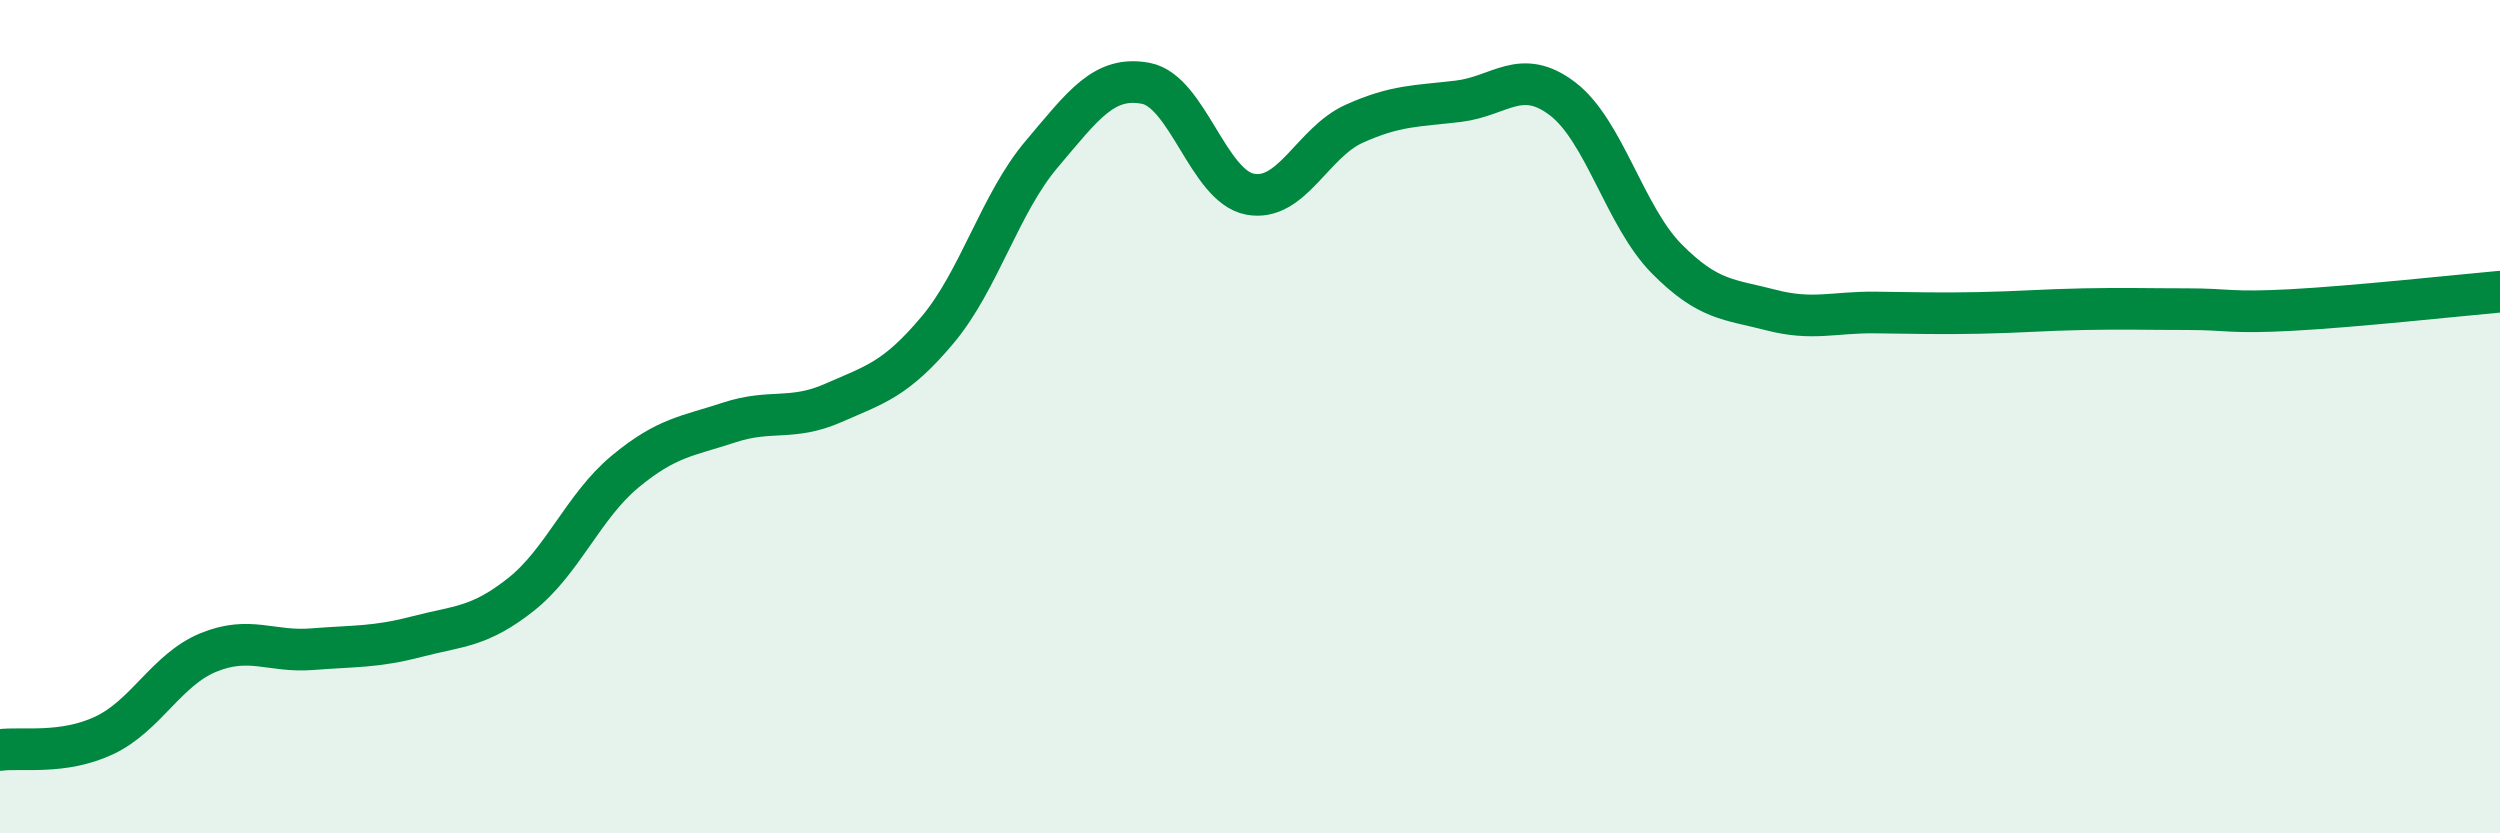 
    <svg width="60" height="20" viewBox="0 0 60 20" xmlns="http://www.w3.org/2000/svg">
      <path
        d="M 0,18 C 0.5,17.93 1.5,18.12 2.5,17.65 C 3.5,17.18 4,16.07 5,15.66 C 6,15.25 6.5,15.66 7.5,15.58 C 8.5,15.5 9,15.54 10,15.28 C 11,15.02 11.5,15.06 12.5,14.27 C 13.5,13.48 14,12.15 15,11.32 C 16,10.49 16.5,10.47 17.5,10.14 C 18.5,9.81 19,10.11 20,9.67 C 21,9.23 21.5,9.11 22.5,7.92 C 23.5,6.73 24,4.88 25,3.7 C 26,2.52 26.5,1.81 27.5,2 C 28.5,2.19 29,4.47 30,4.66 C 31,4.85 31.5,3.42 32.5,2.97 C 33.5,2.52 34,2.55 35,2.43 C 36,2.31 36.5,1.61 37.5,2.37 C 38.5,3.13 39,5.2 40,6.21 C 41,7.22 41.5,7.18 42.5,7.44 C 43.5,7.7 44,7.49 45,7.5 C 46,7.51 46.5,7.53 47.5,7.51 C 48.5,7.49 49,7.44 50,7.42 C 51,7.4 51.5,7.42 52.5,7.42 C 53.5,7.42 53.5,7.52 55,7.44 C 56.5,7.36 59,7.09 60,7L60 20L0 20Z"
        fill="#008740"
        opacity="0.1"
        stroke-linecap="round"
        stroke-linejoin="round"
      />
      <path
        d="M 0,18 C 0.5,17.93 1.5,18.12 2.5,17.65 C 3.5,17.18 4,16.07 5,15.66 C 6,15.25 6.5,15.66 7.5,15.58 C 8.5,15.5 9,15.54 10,15.28 C 11,15.02 11.5,15.06 12.5,14.27 C 13.5,13.48 14,12.15 15,11.32 C 16,10.49 16.5,10.47 17.5,10.14 C 18.5,9.81 19,10.11 20,9.67 C 21,9.23 21.5,9.11 22.5,7.92 C 23.5,6.73 24,4.88 25,3.7 C 26,2.52 26.5,1.81 27.5,2 C 28.5,2.19 29,4.47 30,4.66 C 31,4.85 31.5,3.42 32.5,2.97 C 33.5,2.52 34,2.55 35,2.43 C 36,2.31 36.5,1.61 37.5,2.37 C 38.5,3.13 39,5.2 40,6.21 C 41,7.22 41.5,7.18 42.5,7.44 C 43.5,7.7 44,7.49 45,7.5 C 46,7.51 46.5,7.53 47.5,7.51 C 48.5,7.49 49,7.44 50,7.42 C 51,7.4 51.5,7.42 52.5,7.42 C 53.5,7.42 53.5,7.52 55,7.44 C 56.5,7.36 59,7.09 60,7"
        stroke="#008740"
        stroke-width="1"
        fill="none"
        stroke-linecap="round"
        stroke-linejoin="round"
      />
    </svg>
  
